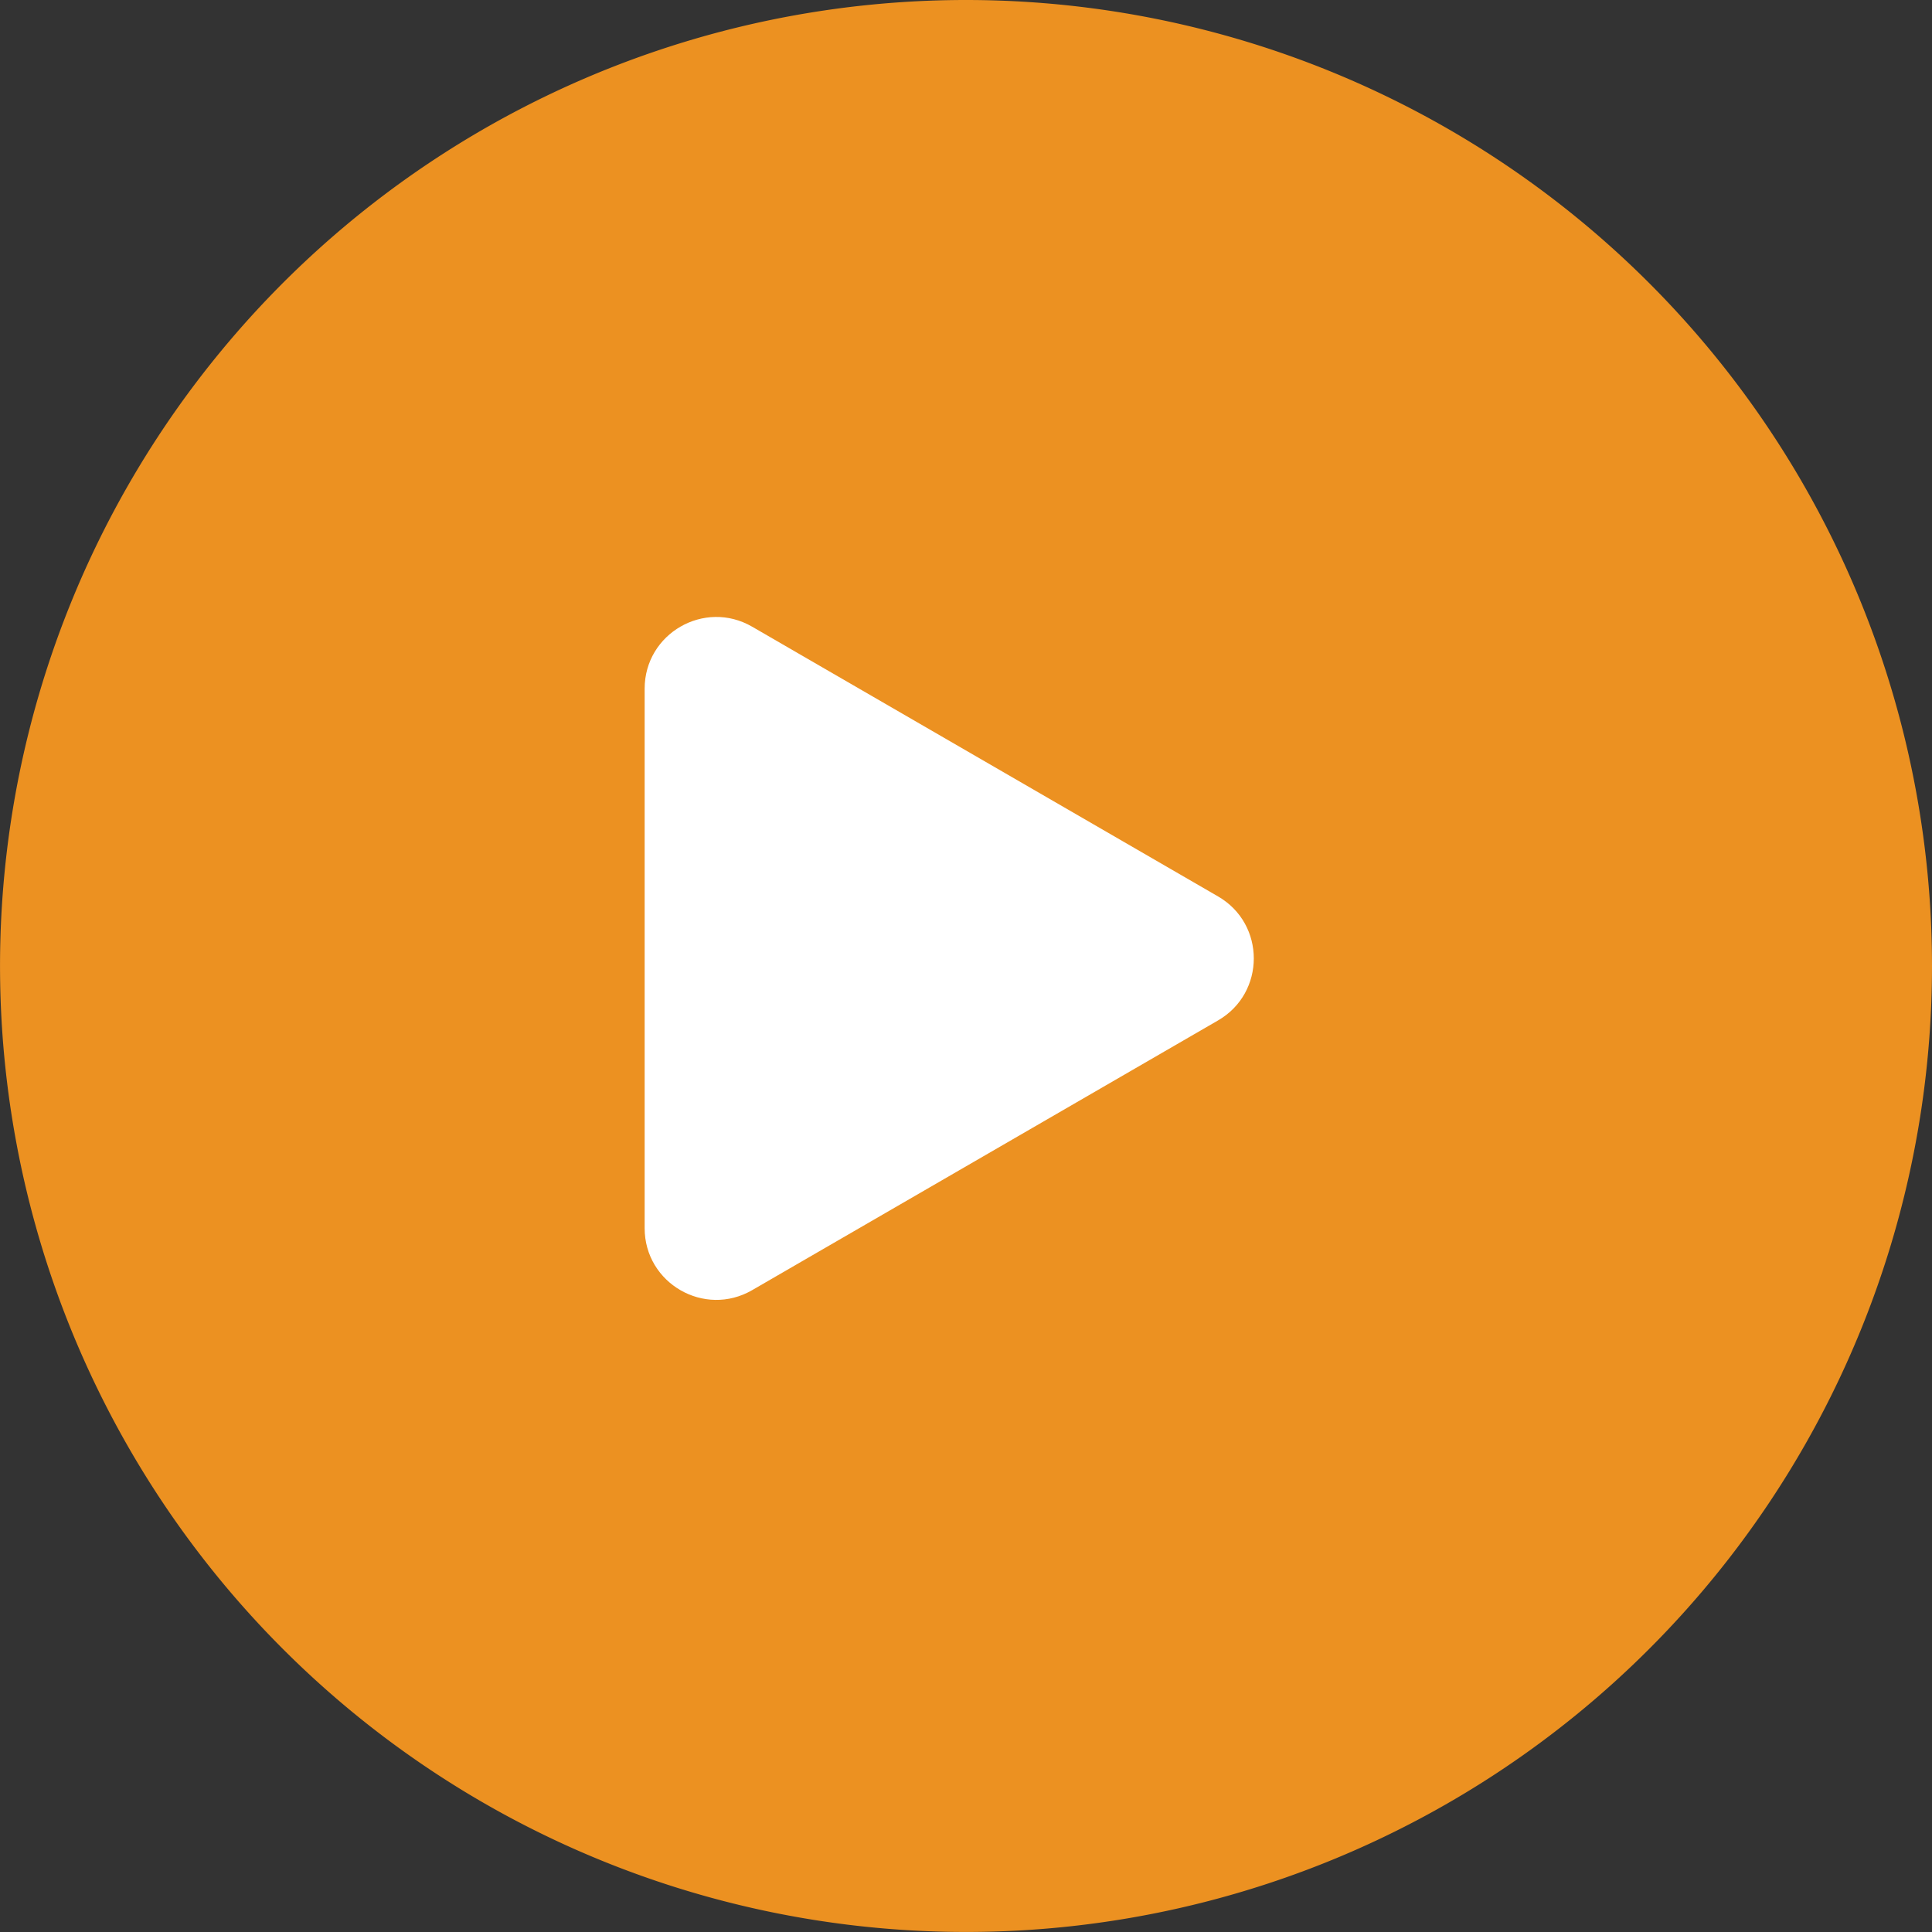 <svg xmlns="http://www.w3.org/2000/svg" width="53.943" height="53.943" viewBox="0 0 53.943 53.943">
  <rect x="0" y="0" width="53.943" height="53.943" fill="#333333" stroke="none"/>
  <g id="Grupo_82" data-name="Grupo 82" transform="translate(-427.822 -198.892)">
    <path id="Trazado_30" data-name="Trazado 30" d="M355.473,212.863A26.971,26.971,0,1,1,328.5,185.892,26.973,26.973,0,0,1,355.473,212.863Z" transform="translate(126.292 13)" fill="#ec9121"/>
    <g id="Polígono_1" data-name="Polígono 1" transform="translate(464.821 214.652) rotate(90)" fill="#fff">
      <path d="M 18.531 18.5 L 3.469 18.5 C 2.926 18.5 2.44 18.219 2.169 17.749 C 1.898 17.279 1.899 16.718 2.171 16.248 L 9.702 3.24 C 9.973 2.772 10.458 2.492 11 2.492 C 11.542 2.492 12.027 2.772 12.298 3.24 L 19.829 16.248 C 20.101 16.718 20.102 17.279 19.831 17.749 C 19.56 18.219 19.074 18.5 18.531 18.5 Z" stroke="none"/>
      <path d="M 11 2.992 C 10.827 2.992 10.395 3.04 10.135 3.491 L 2.603 16.499 C 2.342 16.95 2.516 17.349 2.603 17.499 C 2.689 17.65 2.947 18 3.469 18 L 18.531 18 C 19.053 18 19.311 17.65 19.397 17.499 C 19.484 17.349 19.658 16.95 19.397 16.499 L 11.865 3.491 C 11.605 3.04 11.173 2.992 11 2.992 M 11 1.992 C 11.673 1.992 12.346 2.324 12.731 2.99 L 20.262 15.998 C 21.034 17.331 20.072 19 18.531 19 L 3.469 19 C 1.928 19 0.966 17.331 1.738 15.998 L 9.269 2.99 C 9.654 2.324 10.327 1.992 11 1.992 Z" stroke="none" fill="#fff"/>
    </g>
  </g>
</svg>
